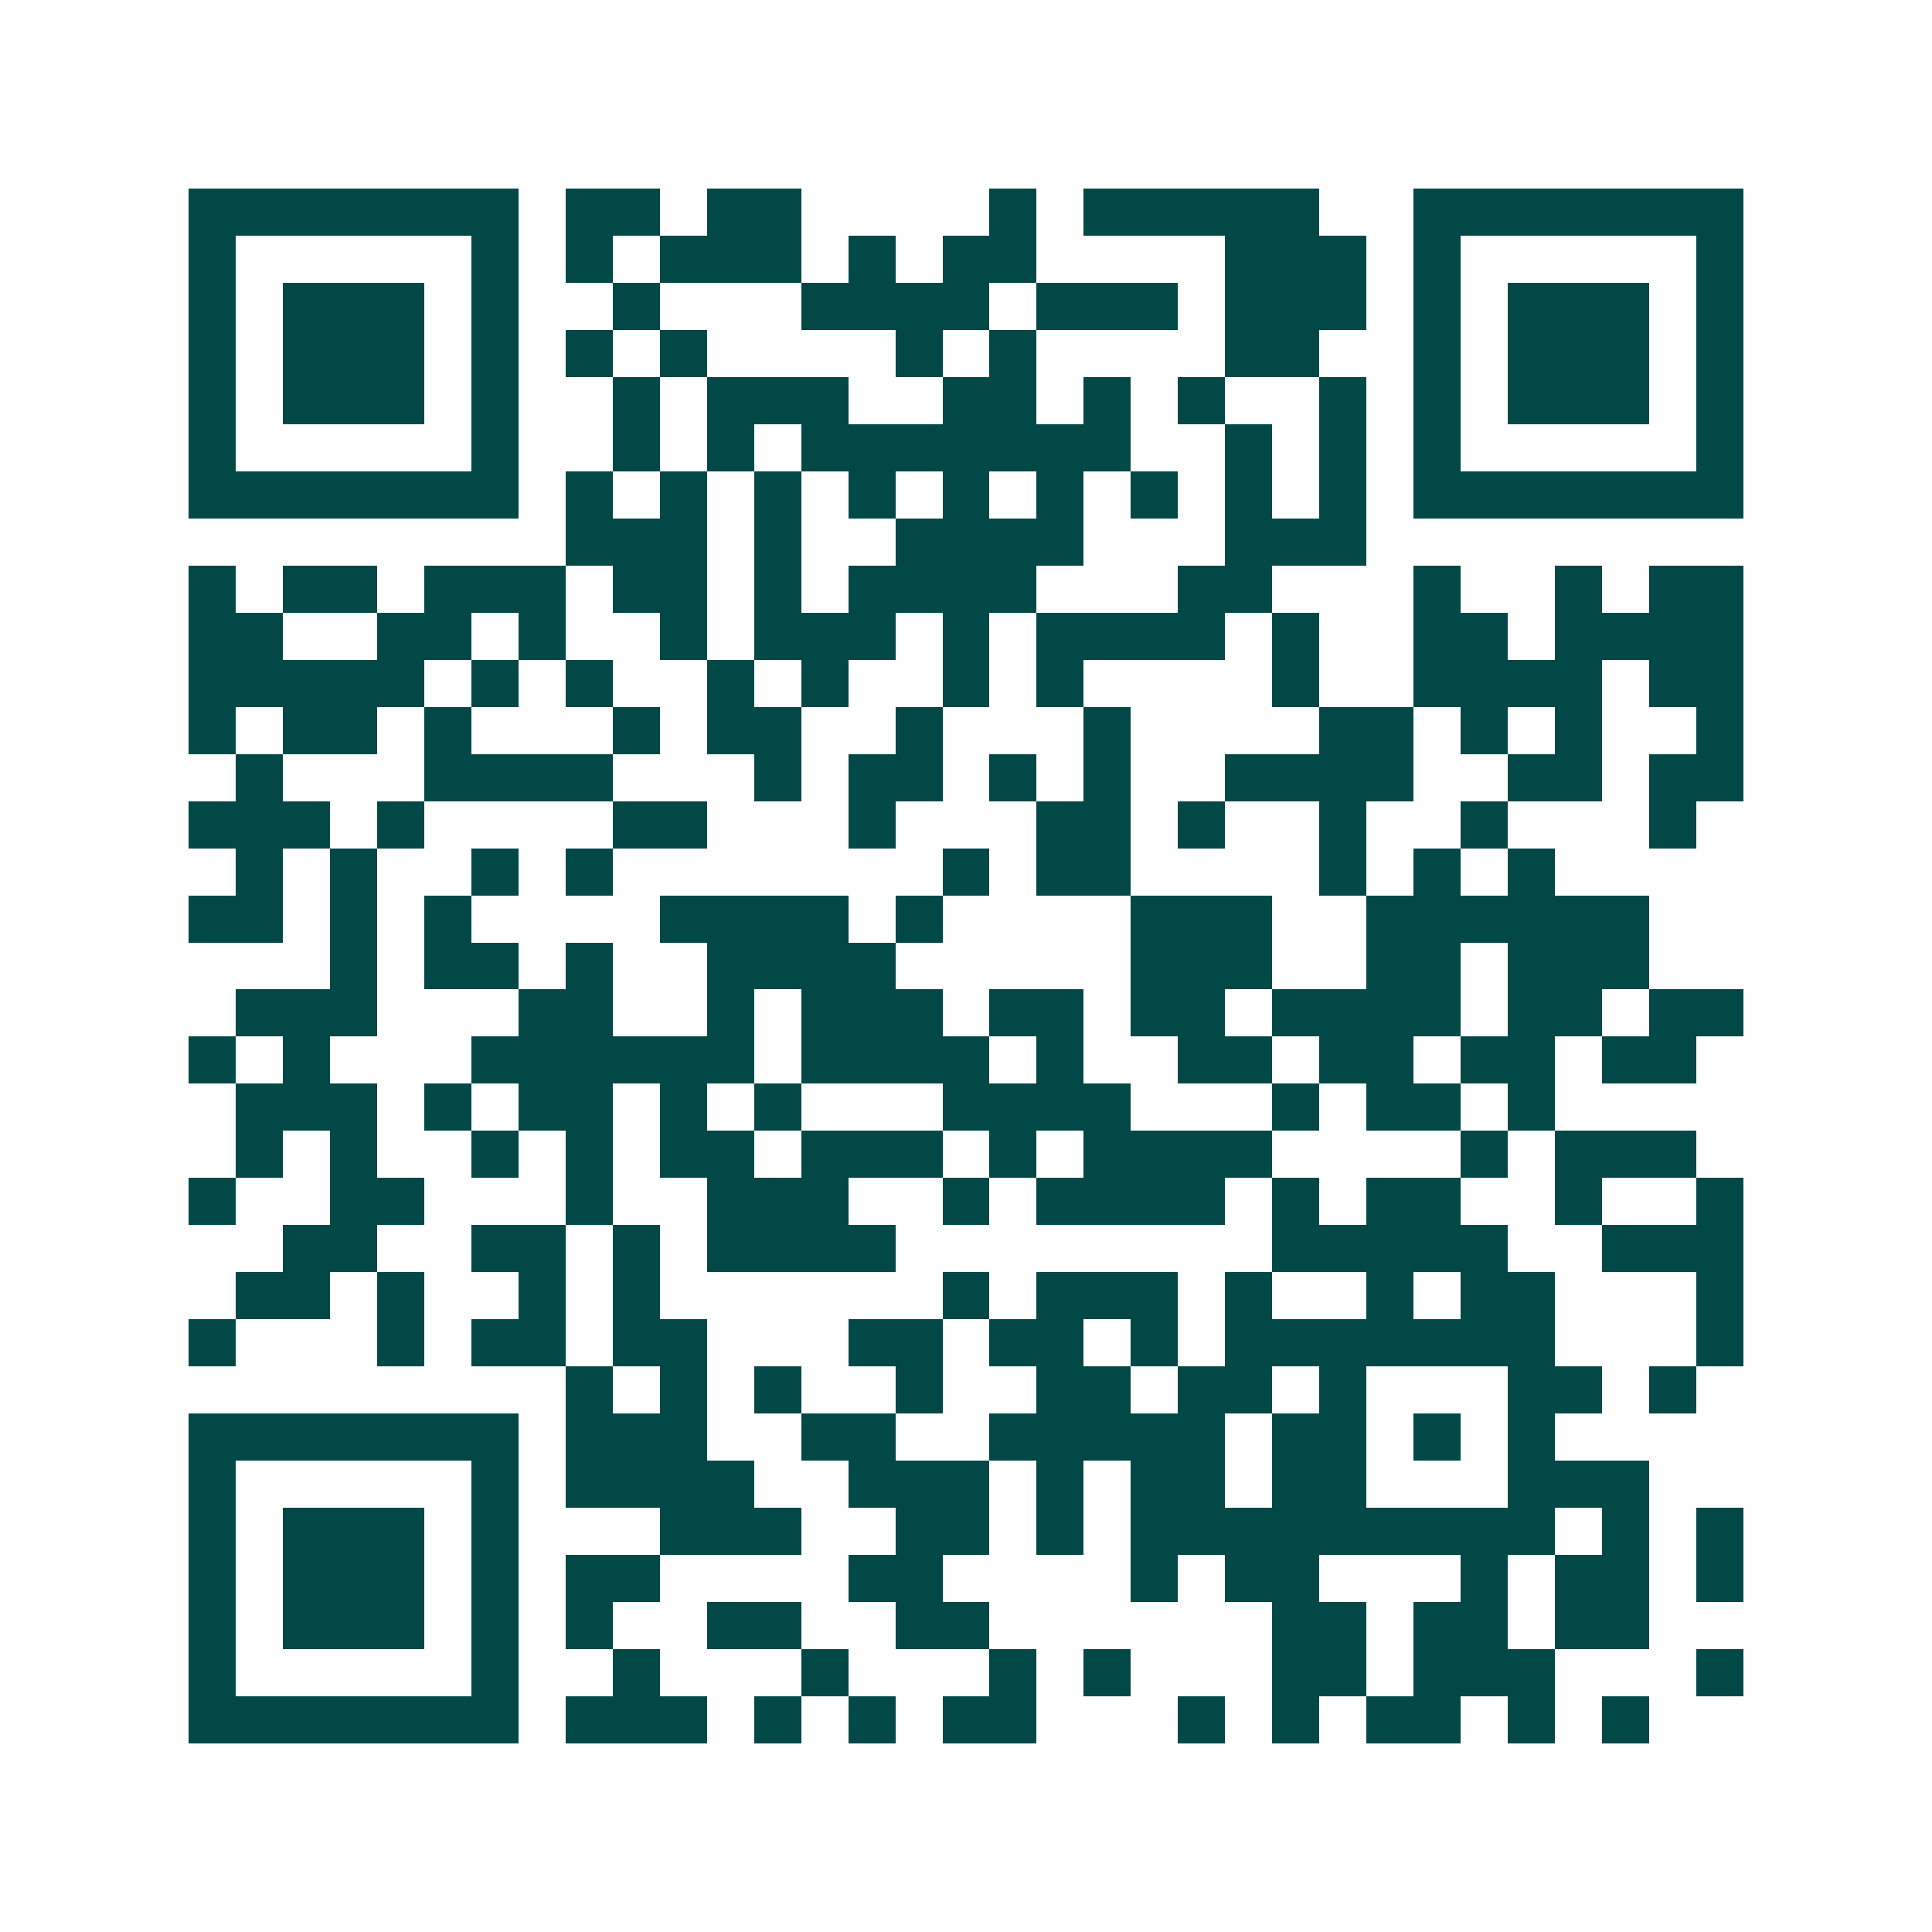 <svg xmlns="http://www.w3.org/2000/svg" width="200" height="200" viewBox="0 0 41 41" shape-rendering="crispEdges"><path fill="#ffffff" d="M0 0h41v41H0z"/><path stroke="#014847" d="M4 4.5h7m1 0h2m1 0h2m4 0h1m1 0h5m2 0h7M4 5.5h1m5 0h1m1 0h1m1 0h3m1 0h1m1 0h2m4 0h3m1 0h1m5 0h1M4 6.5h1m1 0h3m1 0h1m2 0h1m3 0h4m1 0h3m1 0h3m1 0h1m1 0h3m1 0h1M4 7.5h1m1 0h3m1 0h1m1 0h1m1 0h1m4 0h1m1 0h1m4 0h2m2 0h1m1 0h3m1 0h1M4 8.5h1m1 0h3m1 0h1m2 0h1m1 0h3m2 0h2m1 0h1m1 0h1m2 0h1m1 0h1m1 0h3m1 0h1M4 9.5h1m5 0h1m2 0h1m1 0h1m1 0h7m2 0h1m1 0h1m1 0h1m5 0h1M4 10.5h7m1 0h1m1 0h1m1 0h1m1 0h1m1 0h1m1 0h1m1 0h1m1 0h1m1 0h1m1 0h7M12 11.5h3m1 0h1m2 0h4m3 0h3M4 12.5h1m1 0h2m1 0h3m1 0h2m1 0h1m1 0h4m3 0h2m3 0h1m2 0h1m1 0h2M4 13.5h2m2 0h2m1 0h1m2 0h1m1 0h3m1 0h1m1 0h4m1 0h1m2 0h2m1 0h4M4 14.5h5m1 0h1m1 0h1m2 0h1m1 0h1m2 0h1m1 0h1m4 0h1m2 0h4m1 0h2M4 15.5h1m1 0h2m1 0h1m3 0h1m1 0h2m2 0h1m3 0h1m4 0h2m1 0h1m1 0h1m2 0h1M5 16.5h1m3 0h4m3 0h1m1 0h2m1 0h1m1 0h1m2 0h4m2 0h2m1 0h2M4 17.5h3m1 0h1m4 0h2m3 0h1m3 0h2m1 0h1m2 0h1m2 0h1m3 0h1M5 18.5h1m1 0h1m2 0h1m1 0h1m7 0h1m1 0h2m4 0h1m1 0h1m1 0h1M4 19.5h2m1 0h1m1 0h1m4 0h4m1 0h1m4 0h3m2 0h6M7 20.5h1m1 0h2m1 0h1m2 0h4m5 0h3m2 0h2m1 0h3M5 21.5h3m3 0h2m2 0h1m1 0h3m1 0h2m1 0h2m1 0h4m1 0h2m1 0h2M4 22.5h1m1 0h1m3 0h6m1 0h4m1 0h1m2 0h2m1 0h2m1 0h2m1 0h2M5 23.5h3m1 0h1m1 0h2m1 0h1m1 0h1m3 0h4m3 0h1m1 0h2m1 0h1M5 24.5h1m1 0h1m2 0h1m1 0h1m1 0h2m1 0h3m1 0h1m1 0h4m4 0h1m1 0h3M4 25.5h1m2 0h2m3 0h1m2 0h3m2 0h1m1 0h4m1 0h1m1 0h2m2 0h1m2 0h1M6 26.5h2m2 0h2m1 0h1m1 0h4m8 0h5m2 0h3M5 27.5h2m1 0h1m2 0h1m1 0h1m6 0h1m1 0h3m1 0h1m2 0h1m1 0h2m3 0h1M4 28.5h1m3 0h1m1 0h2m1 0h2m3 0h2m1 0h2m1 0h1m1 0h7m3 0h1M12 29.5h1m1 0h1m1 0h1m2 0h1m2 0h2m1 0h2m1 0h1m3 0h2m1 0h1M4 30.5h7m1 0h3m2 0h2m2 0h5m1 0h2m1 0h1m1 0h1M4 31.5h1m5 0h1m1 0h4m2 0h3m1 0h1m1 0h2m1 0h2m3 0h3M4 32.5h1m1 0h3m1 0h1m3 0h3m2 0h2m1 0h1m1 0h9m1 0h1m1 0h1M4 33.5h1m1 0h3m1 0h1m1 0h2m4 0h2m4 0h1m1 0h2m3 0h1m1 0h2m1 0h1M4 34.5h1m1 0h3m1 0h1m1 0h1m2 0h2m2 0h2m6 0h2m1 0h2m1 0h2M4 35.5h1m5 0h1m2 0h1m3 0h1m3 0h1m1 0h1m3 0h2m1 0h3m3 0h1M4 36.5h7m1 0h3m1 0h1m1 0h1m1 0h2m3 0h1m1 0h1m1 0h2m1 0h1m1 0h1"/></svg>
